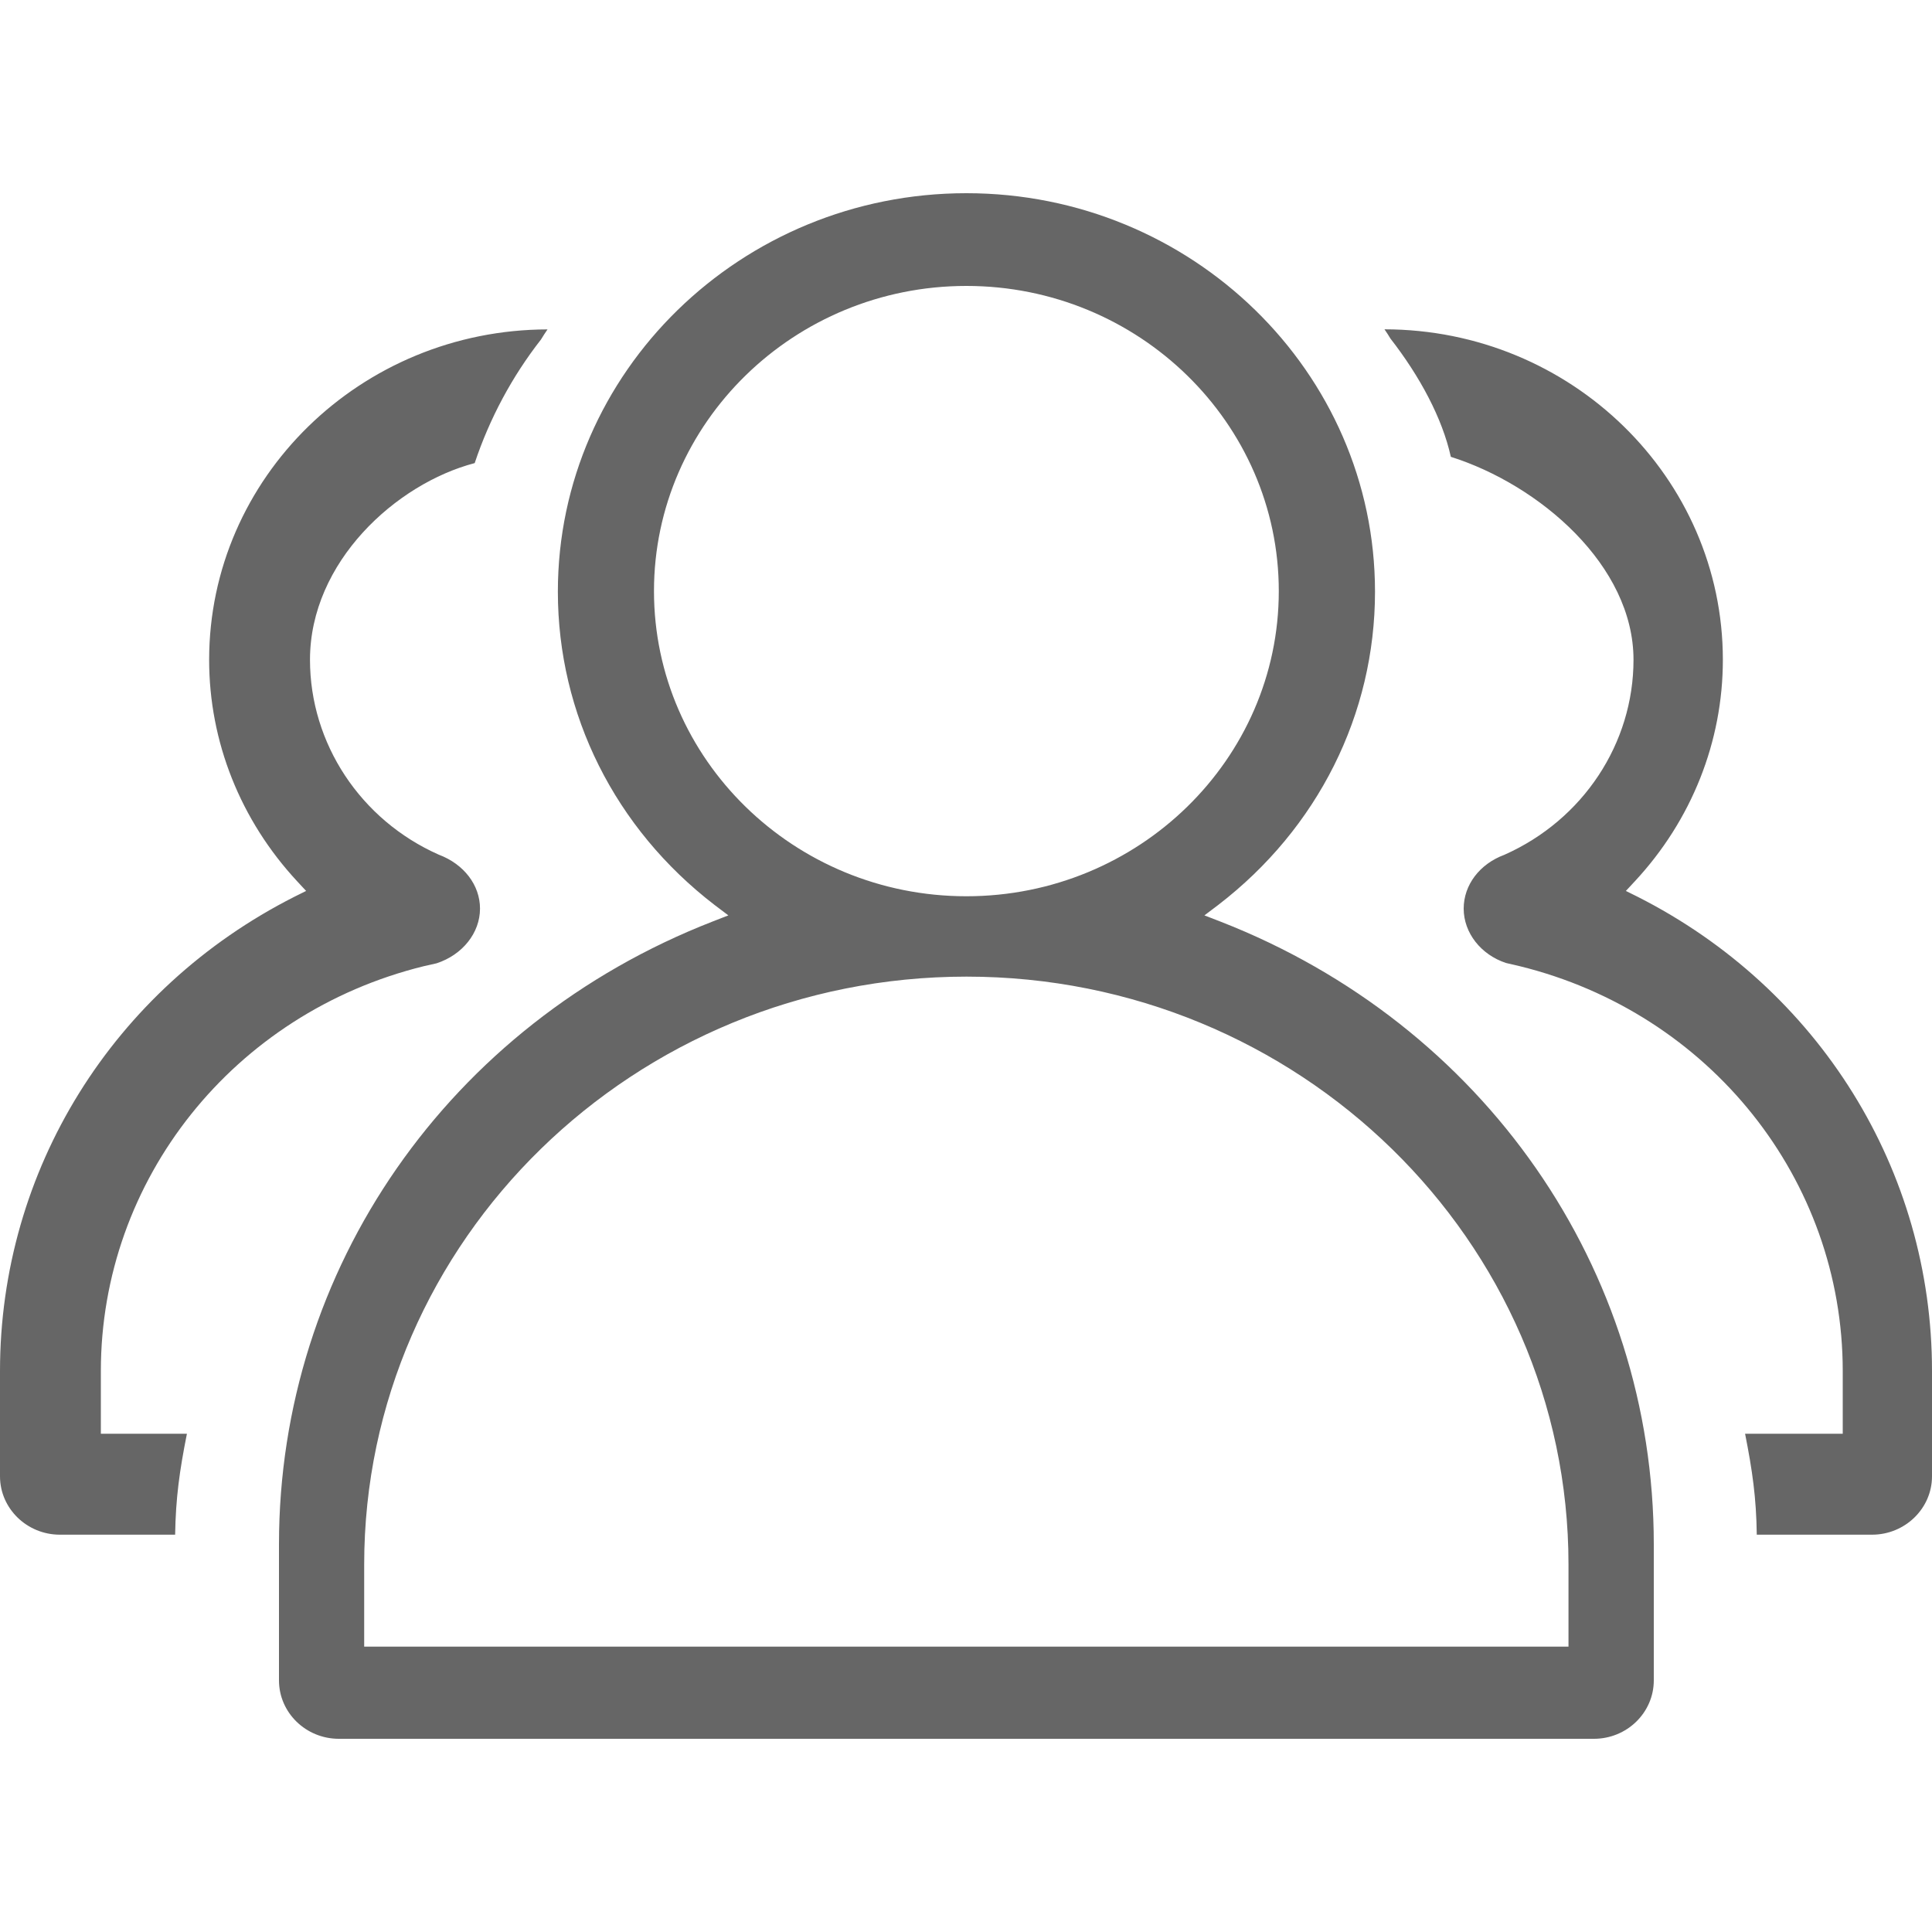 <?xml version="1.0" encoding="UTF-8"?>
<svg width="20px" height="20px" viewBox="0 0 20 20" version="1.1" xmlns="http://www.w3.org/2000/svg" xmlns:xlink="http://www.w3.org/1999/xlink">
    <!-- Generator: Sketch 63.1 (92452) - https://sketch.com -->
    <title>团队理念</title>
    <desc>Created with Sketch.</desc>
    <g id="页面-1" stroke="none" stroke-width="1" fill="none" fill-rule="evenodd">
        <g id="团队理念" fill="#666666">
            <path d="M0.62,15.887 C0.278,15.887 0,15.615 0,15.283 L0,14.193 C0,12.115 1.168,10.235 3.048,9.283 L3.169,9.223 L3.077,9.124 C2.489,8.491 2.165,7.678 2.165,6.831 C2.165,4.946 3.735,3.413 5.668,3.41 C5.644,3.444 5.622,3.479 5.6,3.515 C5.302,3.896 5.069,4.33 4.914,4.794 C4.1,5.007 3.209,5.818 3.209,6.83 C3.209,7.696 3.732,8.488 4.541,8.847 C4.803,8.945 4.969,9.163 4.969,9.406 C4.969,9.657 4.788,9.884 4.52,9.972 L4.387,10.002 C2.418,10.487 1.044,12.211 1.044,14.193 L1.044,14.842 L1.935,14.842 C1.859,15.223 1.819,15.506 1.813,15.887 L0.62,15.887 Z M18.186,15.887 C18.181,15.503 18.14,15.221 18.065,14.842 L19.076,14.842 L19.076,14.193 C19.076,12.211 17.701,10.487 15.733,10.002 L15.591,9.969 C15.331,9.884 15.152,9.657 15.152,9.406 C15.152,9.162 15.316,8.944 15.573,8.849 C16.388,8.487 16.91,7.696 16.91,6.83 C16.91,5.853 15.936,5.019 15.019,4.729 C14.931,4.33 14.699,3.897 14.394,3.505 C14.375,3.473 14.355,3.442 14.332,3.409 C16.265,3.411 17.835,4.945 17.835,6.83 C17.835,7.677 17.512,8.491 16.923,9.124 L16.831,9.223 L16.952,9.283 C18.832,10.235 20.001,12.116 20,14.193 L20,15.283 C20,15.615 19.721,15.887 19.379,15.887 L18.186,15.887 Z M10.004,2.96 C8.221,2.96 6.77,4.378 6.77,6.119 C6.77,7.861 8.221,9.278 10.004,9.278 C11.787,9.278 13.238,7.861 13.238,6.119 C13.238,4.378 11.787,2.96 10.004,2.96 L10.004,2.96 Z M10.005,10.11 C6.567,10.11 3.77,12.839 3.77,16.196 L3.77,17.046 L16.237,17.046 L16.237,16.196 C16.237,12.839 13.441,10.11 10.005,10.11 L10.005,10.11 Z M3.508,18 C3.166,18 2.888,17.729 2.888,17.395 L2.888,15.988 C2.888,13.134 4.647,10.605 7.373,9.541 L7.54,9.476 L7.397,9.368 C6.366,8.576 5.775,7.394 5.775,6.125 C5.775,3.85 7.672,2 10.004,2 C12.336,2 14.234,3.85 14.234,6.125 C14.234,7.394 13.642,8.576 12.611,9.368 L12.468,9.476 L12.636,9.541 C15.361,10.605 17.12,13.134 17.12,15.988 L17.12,17.395 C17.12,17.729 16.842,18 16.5,18 L3.508,18 Z" id="Fill-1"></path>
        </g>
    </g>
</svg>
